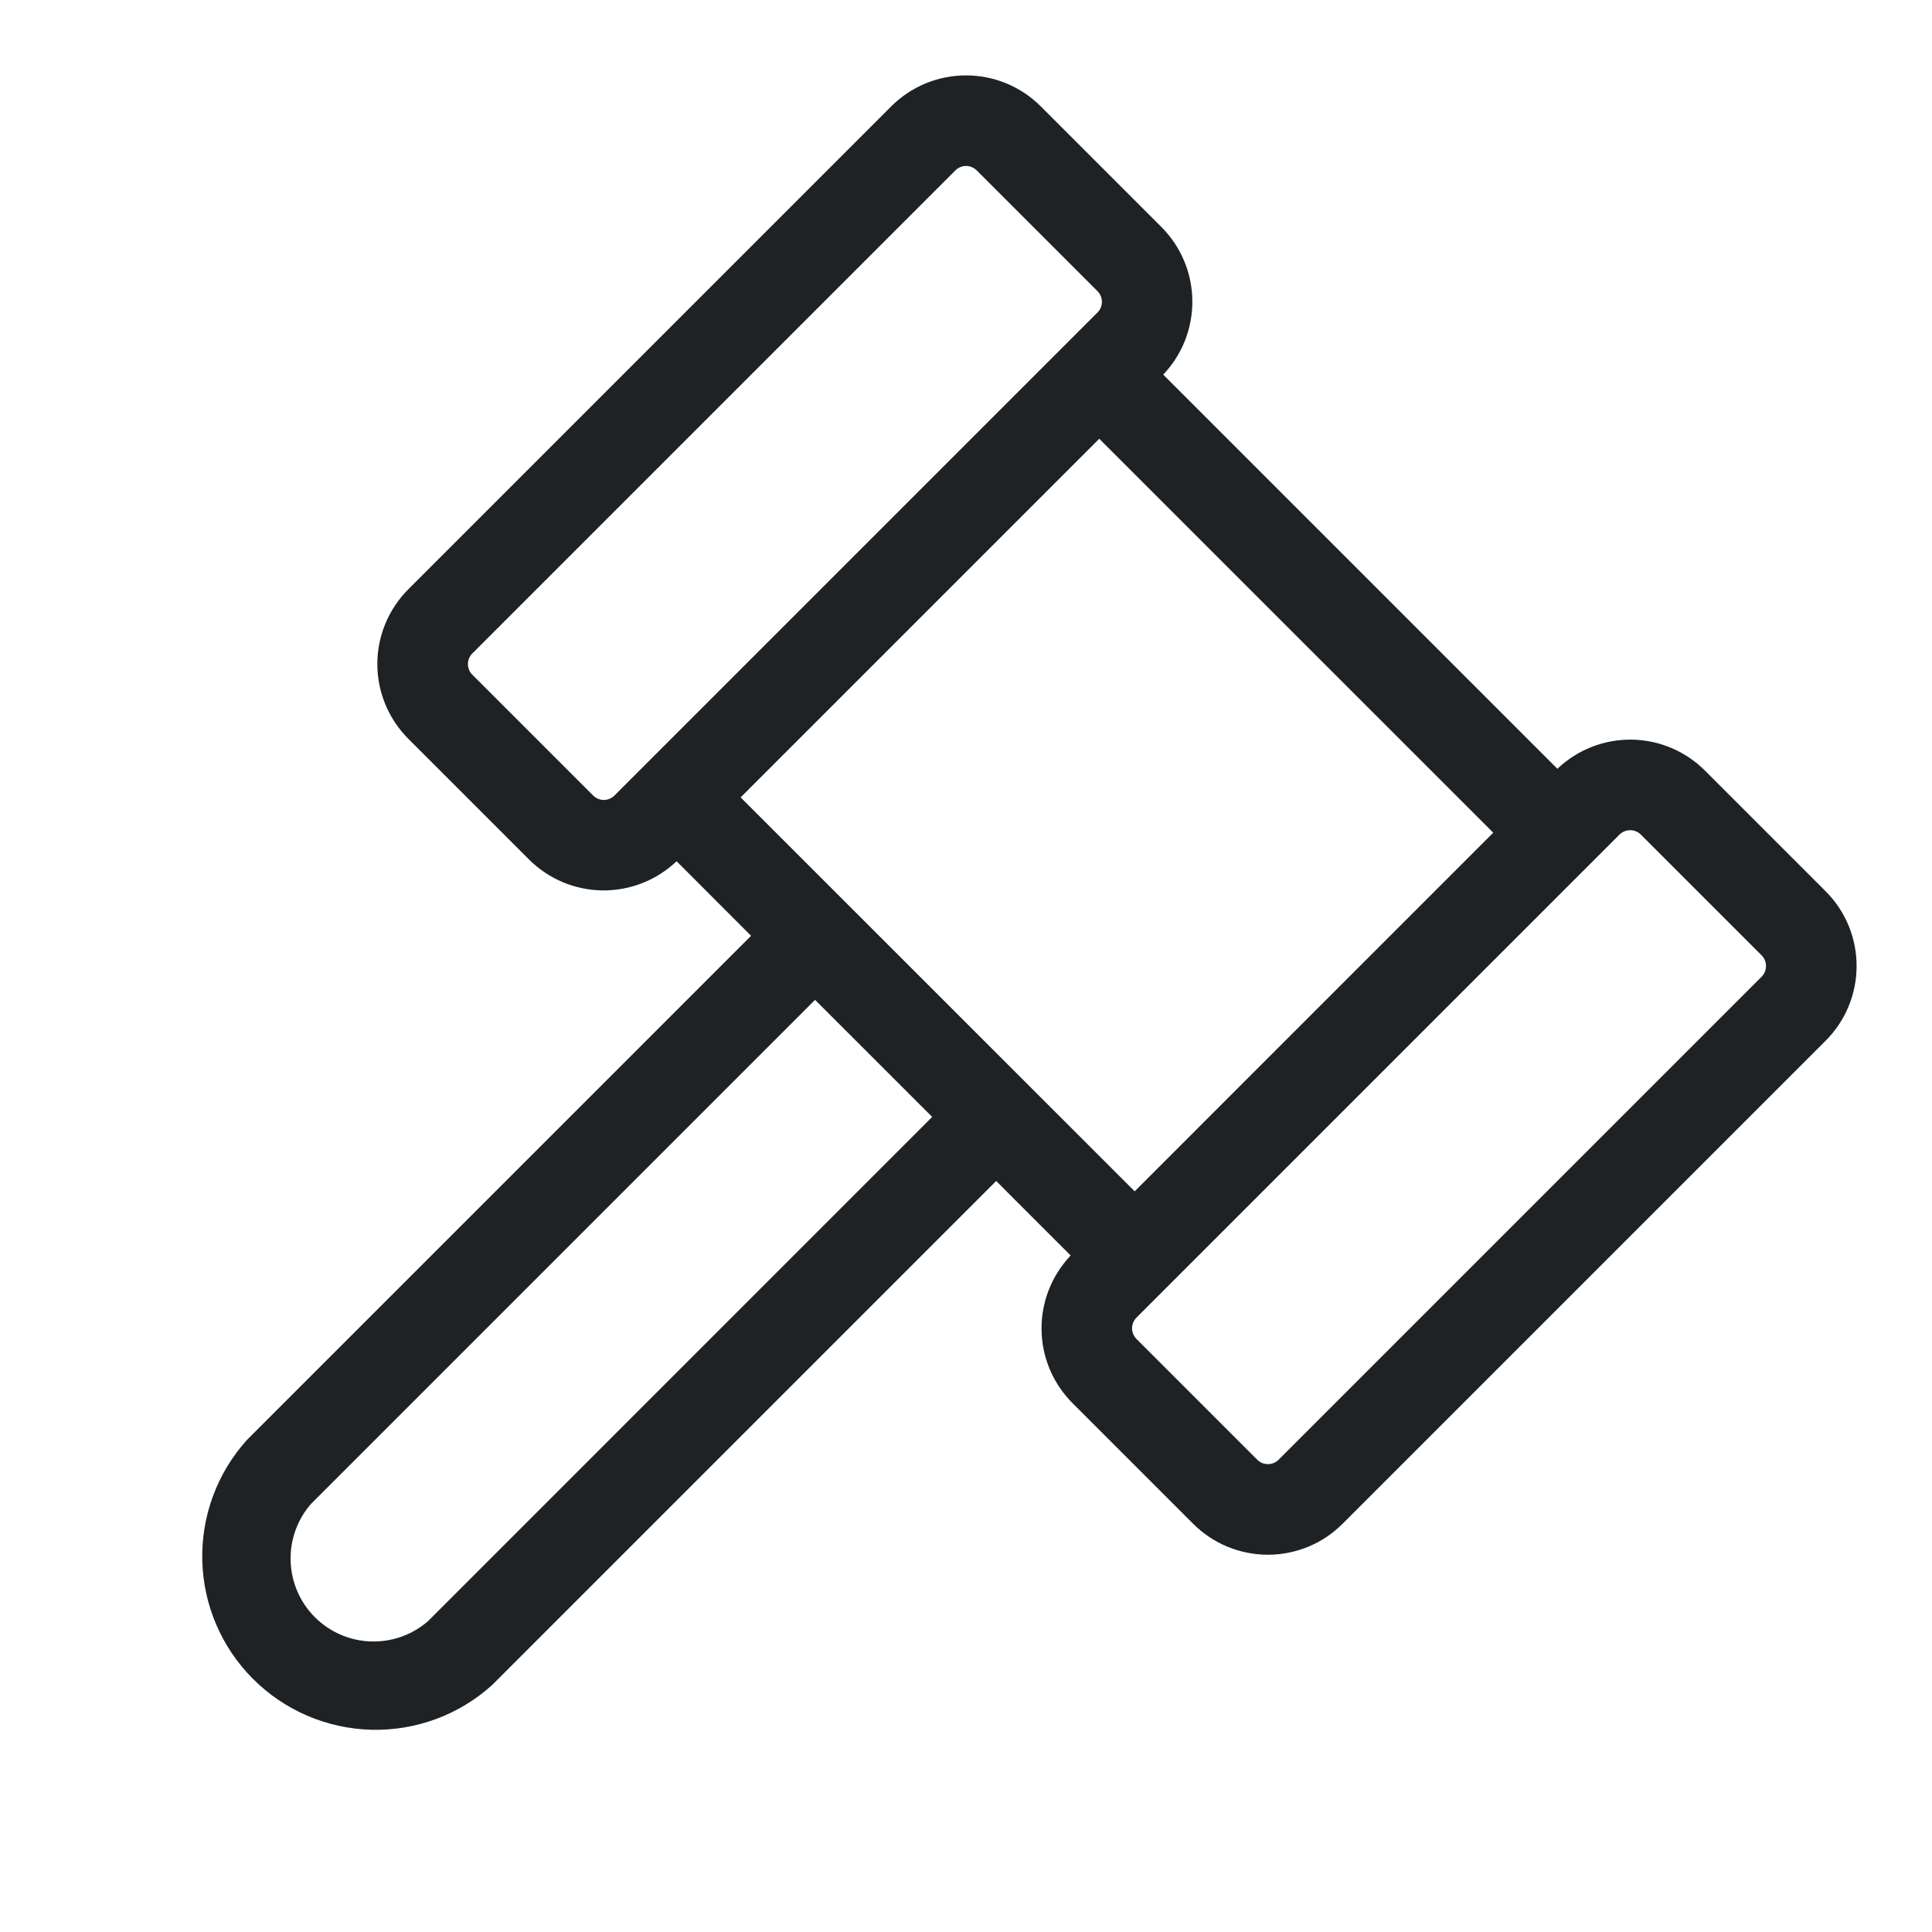 <?xml version="1.0" encoding="UTF-8"?> <svg xmlns="http://www.w3.org/2000/svg" width="40" height="40" viewBox="0 0 40 40" fill="none"><path d="M37.798 18.453L35.298 15.953C34.895 15.55 34.349 15.32 33.778 15.313C33.208 15.307 32.657 15.523 32.244 15.917L24.083 7.756C24.477 7.343 24.693 6.792 24.686 6.221C24.68 5.651 24.45 5.105 24.047 4.701L21.547 2.201C21.344 1.998 21.103 1.837 20.837 1.727C20.572 1.617 20.287 1.561 20 1.561C19.713 1.561 19.428 1.617 19.163 1.727C18.897 1.837 18.656 1.998 18.453 2.201L8.453 12.201C8.25 12.405 8.089 12.646 7.979 12.911C7.869 13.176 7.812 13.461 7.812 13.748C7.812 14.036 7.869 14.32 7.979 14.585C8.089 14.851 8.25 15.092 8.453 15.295L10.953 17.795C11.357 18.198 11.902 18.428 12.473 18.435C13.044 18.441 13.595 18.225 14.008 17.831L15.55 19.375L5.114 29.811C4.496 30.494 4.165 31.39 4.188 32.311C4.211 33.232 4.587 34.109 5.239 34.761C5.891 35.413 6.768 35.789 7.689 35.813C8.61 35.836 9.505 35.505 10.189 34.887L20.625 24.451L22.167 25.994C21.773 26.407 21.557 26.957 21.564 27.528C21.57 28.099 21.8 28.644 22.203 29.048L24.703 31.548C24.906 31.751 25.147 31.913 25.413 32.023C25.678 32.132 25.963 32.189 26.25 32.189C26.537 32.189 26.822 32.132 27.087 32.023C27.353 31.913 27.594 31.751 27.797 31.548L37.797 21.548C38 21.345 38.162 21.104 38.272 20.838C38.382 20.573 38.439 20.288 38.439 20.001C38.439 19.713 38.383 19.429 38.273 19.163C38.163 18.898 38.002 18.656 37.798 18.453ZM23.492 24.665L15.334 16.509L22.759 9.084L30.916 17.24L23.492 24.665ZM12.28 16.47L9.78 13.97C9.751 13.941 9.728 13.907 9.712 13.869C9.696 13.831 9.688 13.79 9.688 13.749C9.688 13.708 9.696 13.667 9.712 13.629C9.728 13.591 9.751 13.557 9.78 13.528L19.78 3.528C19.809 3.499 19.843 3.476 19.881 3.46C19.919 3.444 19.96 3.436 20.001 3.436C20.042 3.436 20.082 3.444 20.12 3.46C20.158 3.476 20.193 3.499 20.222 3.528L22.722 6.028C22.751 6.057 22.774 6.091 22.79 6.129C22.805 6.167 22.814 6.208 22.814 6.249C22.814 6.29 22.805 6.331 22.79 6.369C22.774 6.407 22.751 6.441 22.722 6.47L12.722 16.47C12.693 16.499 12.658 16.522 12.62 16.538C12.582 16.554 12.542 16.562 12.501 16.562C12.46 16.562 12.419 16.554 12.381 16.538C12.343 16.522 12.309 16.499 12.28 16.47ZM8.864 33.562C8.536 33.849 8.111 33.999 7.676 33.984C7.241 33.97 6.827 33.79 6.519 33.482C6.211 33.174 6.032 32.761 6.017 32.325C6.002 31.89 6.153 31.465 6.439 31.137L16.875 20.701L19.3 23.125L8.864 33.562ZM36.472 20.222L26.472 30.222C26.443 30.251 26.408 30.274 26.37 30.29C26.332 30.305 26.292 30.313 26.251 30.313C26.21 30.313 26.169 30.305 26.131 30.29C26.093 30.274 26.059 30.251 26.03 30.222L23.53 27.722C23.501 27.693 23.478 27.658 23.462 27.62C23.446 27.582 23.438 27.542 23.438 27.5C23.438 27.459 23.446 27.419 23.462 27.381C23.478 27.343 23.501 27.308 23.53 27.279L33.53 17.279C33.559 17.25 33.593 17.227 33.631 17.212C33.669 17.196 33.71 17.188 33.751 17.188C33.792 17.188 33.833 17.196 33.87 17.212C33.908 17.227 33.943 17.25 33.972 17.279L36.472 19.779C36.501 19.808 36.524 19.843 36.54 19.881C36.555 19.919 36.563 19.959 36.563 20C36.563 20.042 36.555 20.082 36.54 20.12C36.524 20.158 36.501 20.193 36.472 20.222Z" fill="#1F2224"></path></svg> 